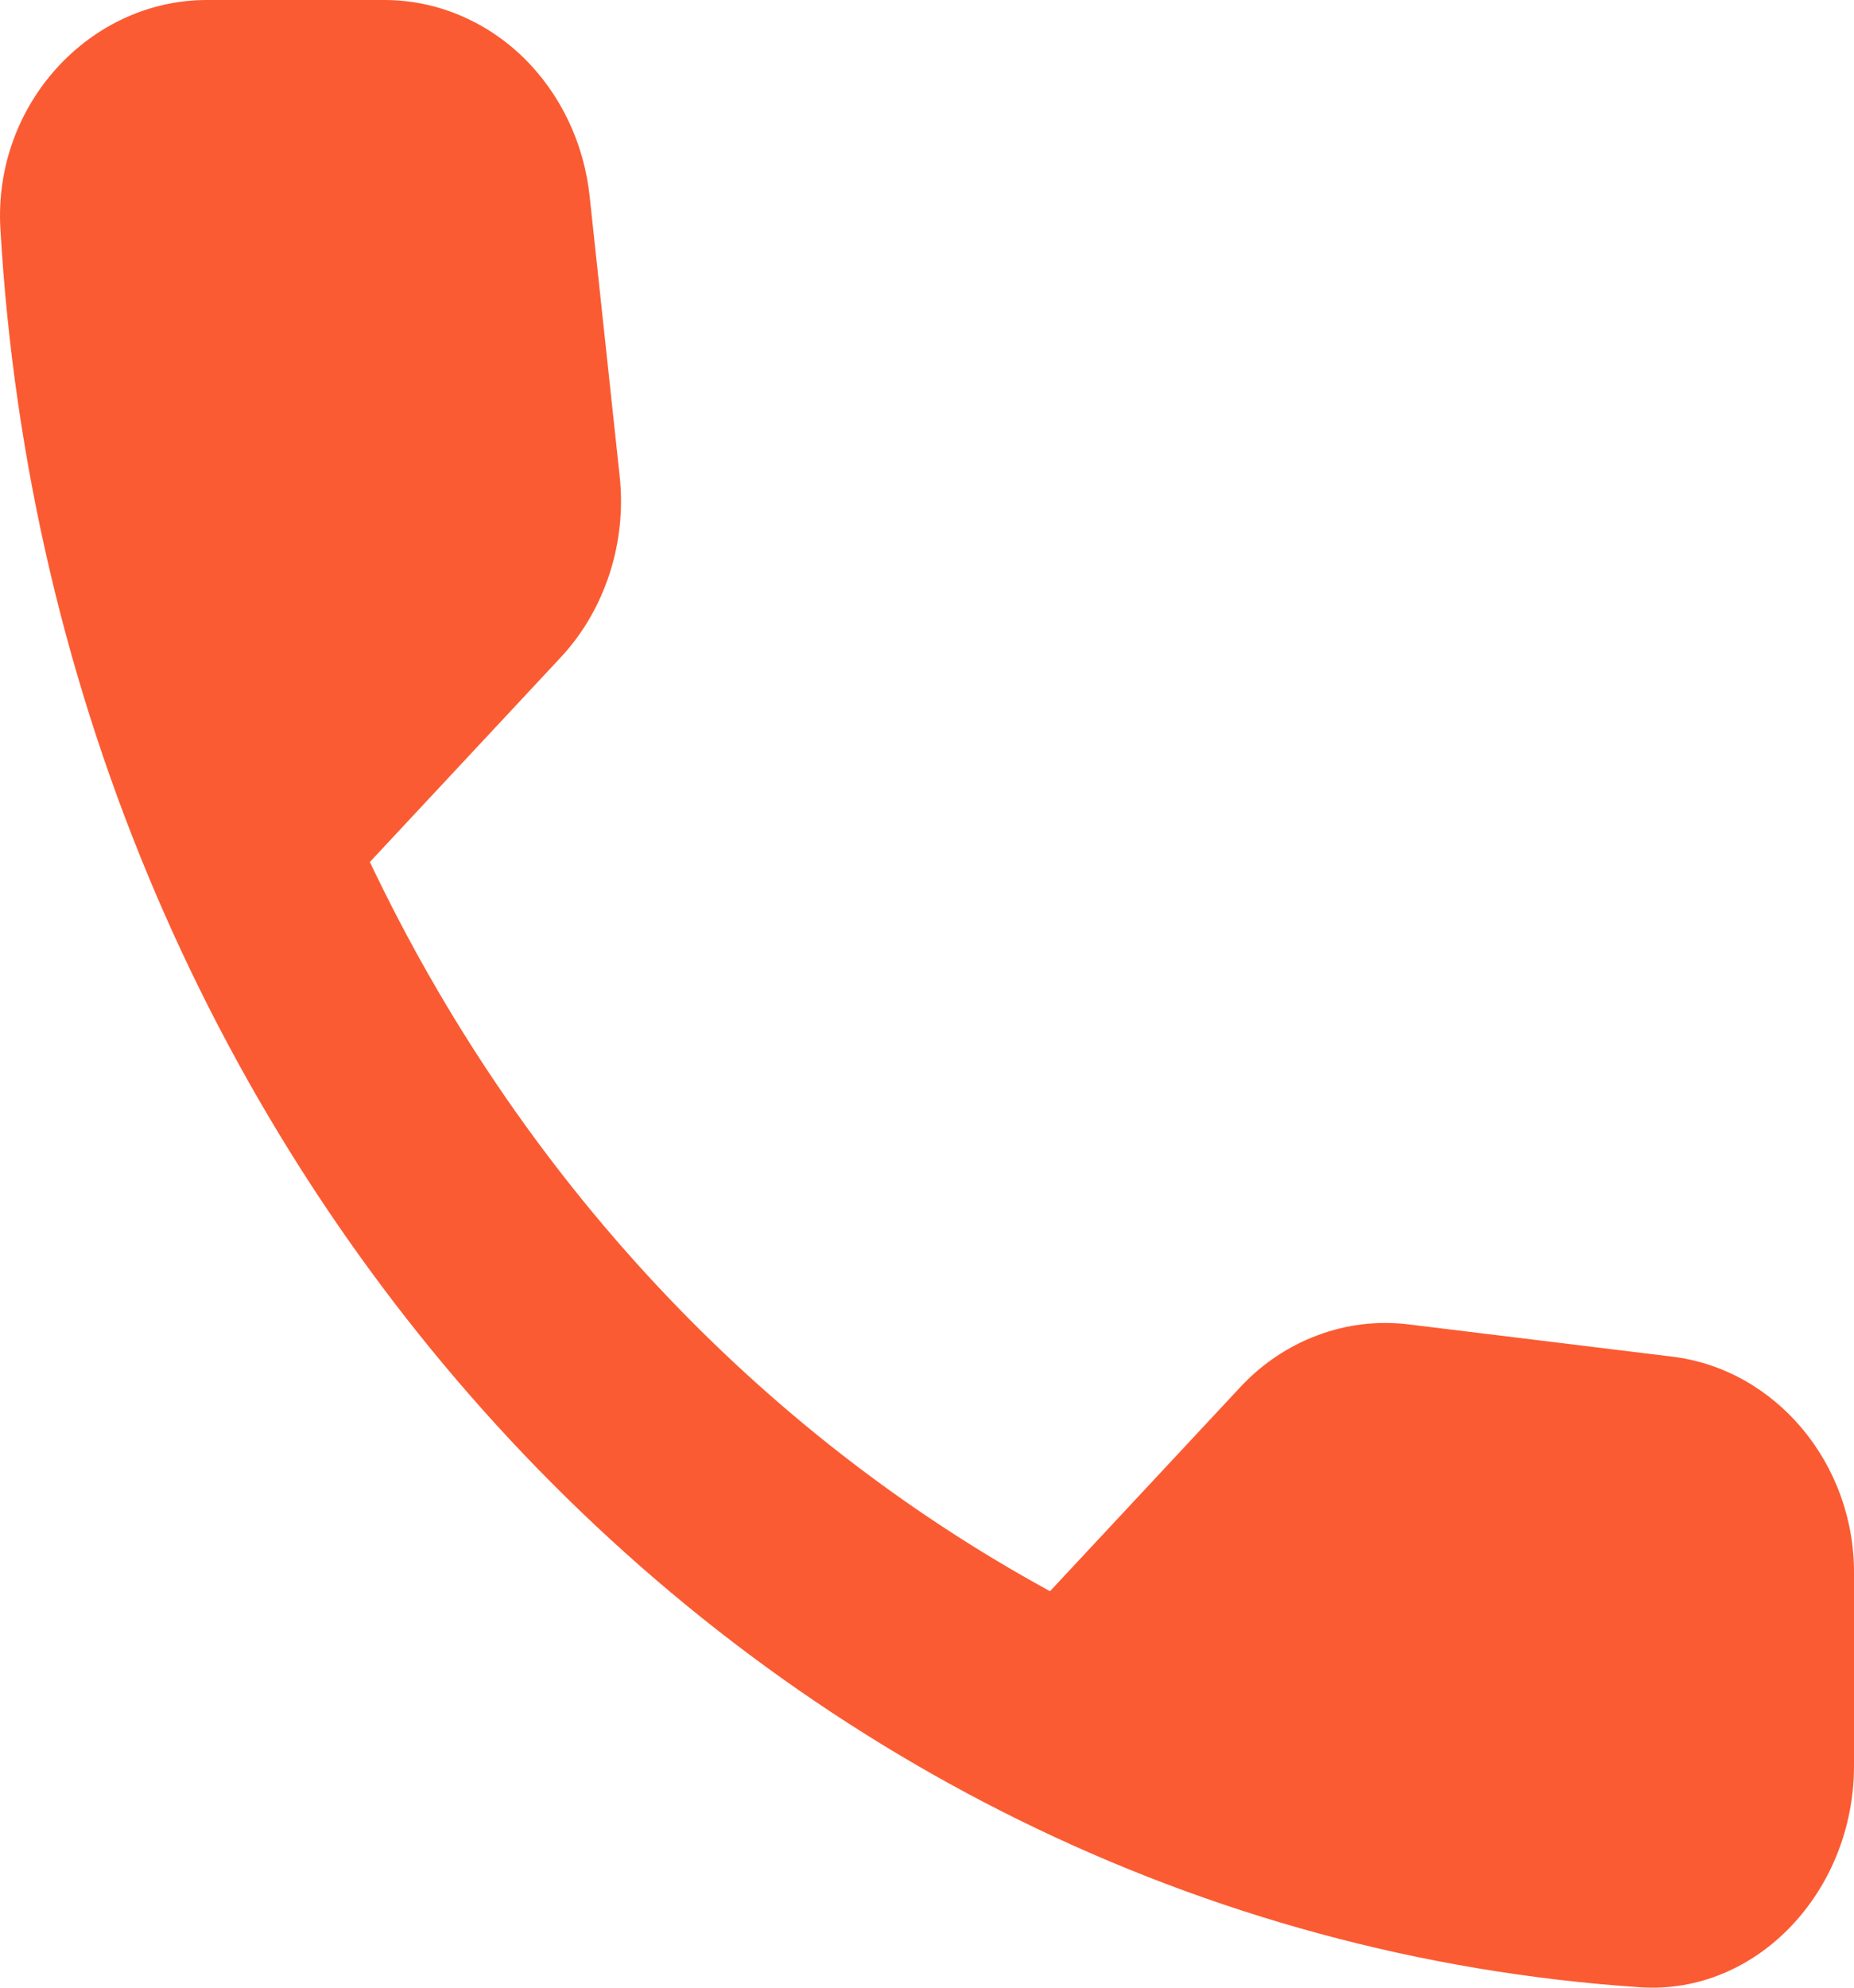 <svg width="14" height="15" viewBox="0 0 14 15" fill="none" xmlns="http://www.w3.org/2000/svg">
<path d="M12.62 10.237L10.641 9.995C10.408 9.966 10.172 9.993 9.951 10.076C9.729 10.158 9.528 10.293 9.363 10.471L7.929 12.008C5.716 10.802 3.918 8.875 2.793 6.505L4.235 4.96C4.57 4.601 4.734 4.092 4.679 3.591L4.453 1.486C4.411 1.079 4.23 0.702 3.946 0.428C3.661 0.154 3.292 0.002 2.91 0H1.562C0.681 0 -0.052 0.785 0.003 1.728C0.416 8.86 5.739 14.554 12.387 14.997C13.267 15.055 14 14.271 14 13.327V11.882C14.008 11.047 13.408 10.329 12.62 10.237Z" fill="#FB5B32"/>
</svg>
